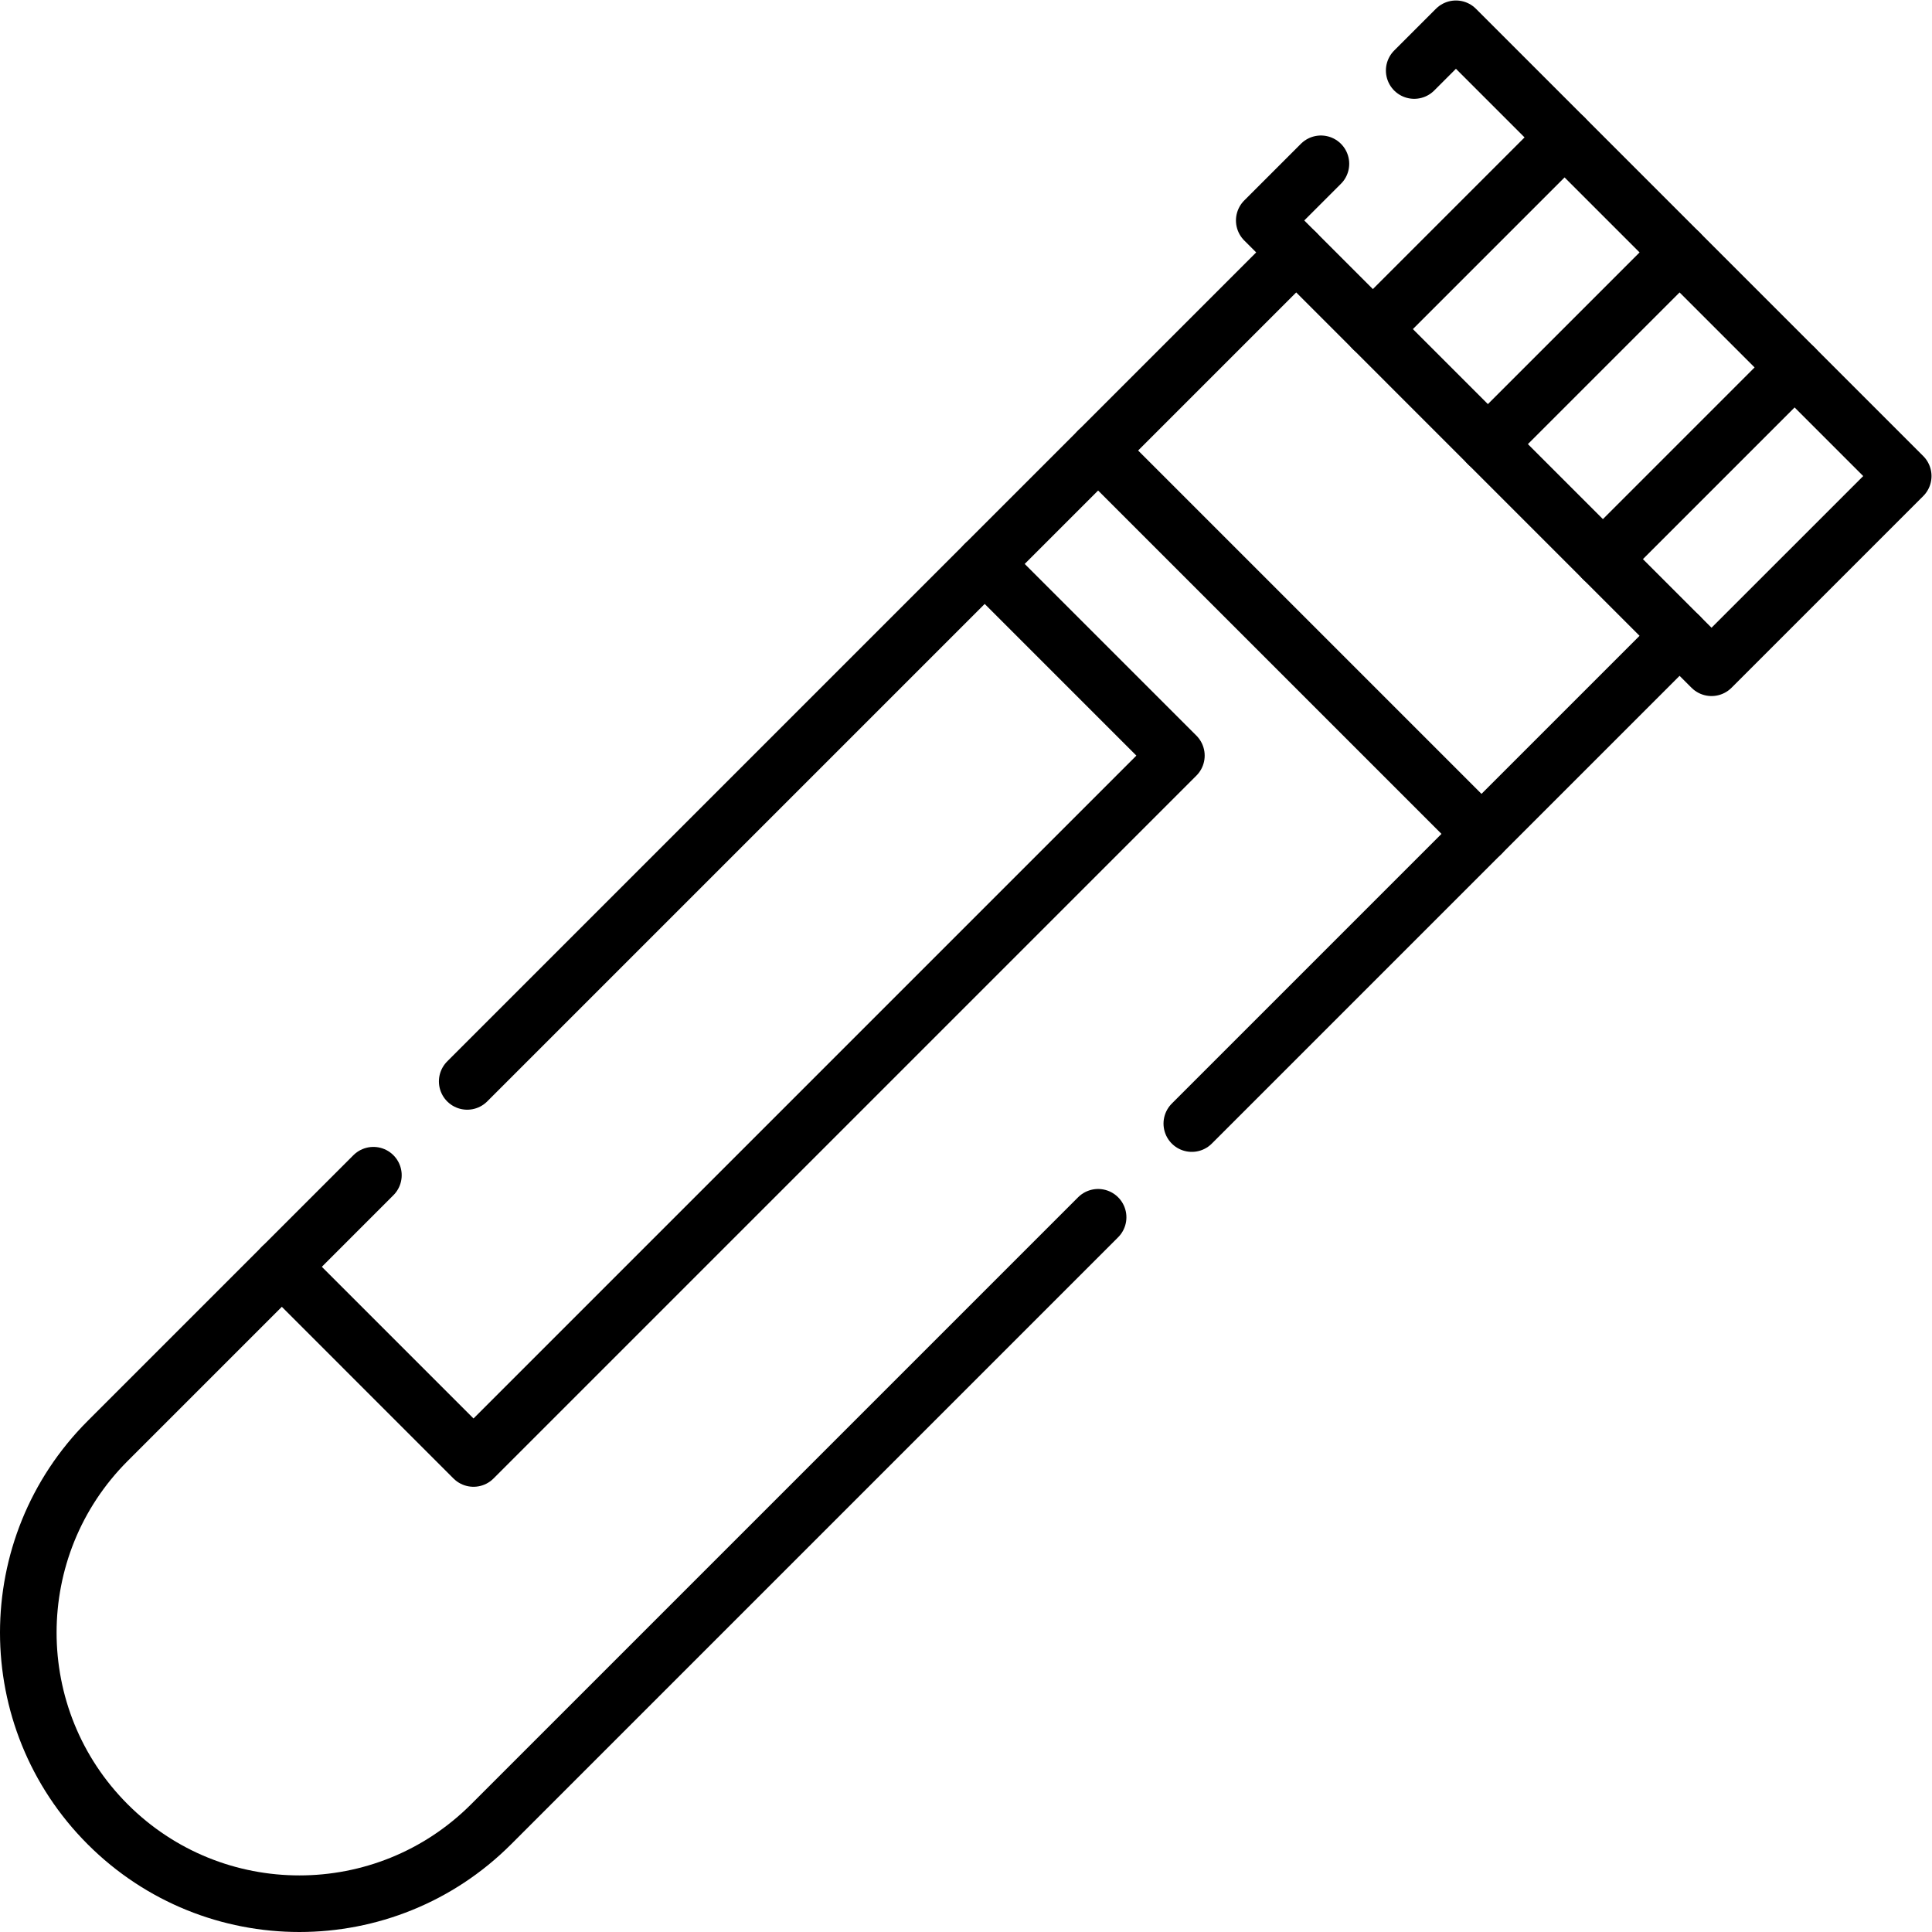 <?xml version="1.0" encoding="UTF-8" standalone="no"?>
<!-- Created with Inkscape (http://www.inkscape.org/) -->

<svg
   version="1.1"
   id="svg4800"
   xml:space="preserve"
   width="682.667"
   height="682.667"
   viewBox="0 0 682.667 682.667"
   xmlns="http://www.w3.org/2000/svg"
   xmlns:svg="http://www.w3.org/2000/svg"><defs
     id="defs4804"><clipPath
       clipPathUnits="userSpaceOnUse"
       id="clipPath4818"><path
         d="M 0,512 H 512 V 0 H 0 Z"
         id="path4816" /></clipPath><clipPath
       clipPathUnits="userSpaceOnUse"
       id="clipPath4846"><path
         d="M 0,512 H 512 V 0 H 0 Z"
         id="path4844" /></clipPath></defs><g
     id="g4806"
     transform="matrix(1.333,0,0,-1.333,0,682.667)"><g
       id="g4808"
       transform="translate(291.084,392.711)"><path
         d="M 0,0 101.627,-101.627"
         style="fill:none;stroke:#000000;stroke-width:15;stroke-linecap:round;stroke-linejoin:round;stroke-miterlimit:10;stroke-dasharray:none;stroke-opacity:1"
         id="path4810" /></g><g
       id="g4812"><g
         id="g4814"
         clip-path="url(#clipPath4818)"><g
           id="g4820"
           transform="translate(374.87,493.434)"><path
             d="M 0,0 11.065,11.066 129.63,-107.498 78.816,-158.312 -39.748,-39.747 -24.724,-24.723"
             style="fill:none;stroke:#000000;stroke-width:15;stroke-linecap:round;stroke-linejoin:round;stroke-miterlimit:10;stroke-dasharray:none;stroke-opacity:1"
             id="path4822" /></g></g></g><g
       id="g4824"
       transform="translate(394.404,394.404)"><path
         d="M 0,0 50.813,50.813"
         style="fill:none;stroke:#000000;stroke-width:15;stroke-linecap:round;stroke-linejoin:round;stroke-miterlimit:10;stroke-dasharray:none;stroke-opacity:1"
         id="path4826" /></g><g
       id="g4828"
       transform="translate(424.893,363.916)"><path
         d="M 0,0 50.813,50.813"
         style="fill:none;stroke:#000000;stroke-width:15;stroke-linecap:round;stroke-linejoin:round;stroke-miterlimit:10;stroke-dasharray:none;stroke-opacity:1"
         id="path4830" /></g><g
       id="g4832"
       transform="translate(363.917,424.893)"><path
         d="M 0,0 50.813,50.813"
         style="fill:none;stroke:#000000;stroke-width:15;stroke-linecap:round;stroke-linejoin:round;stroke-miterlimit:10;stroke-dasharray:none;stroke-opacity:1"
         id="path4834" /></g><g
       id="g4836"
       transform="translate(123.845,225.472)"><path
         d="M 0,0 219.746,219.746"
         style="fill:none;stroke:#000000;stroke-width:15;stroke-linecap:round;stroke-linejoin:round;stroke-miterlimit:10;stroke-dasharray:none;stroke-opacity:1"
         id="path4838" /></g><g
       id="g4840"><g
         id="g4842"
         clip-path="url(#clipPath4846)"><g
           id="g4848"
           transform="translate(291.084,189.457)"><path
             d="m 0,0 -160.909,-160.909 c -28.064,-28.064 -73.564,-28.064 -101.627,0 -28.064,28.063 -28.064,73.563 0,101.627 l 70.433,70.433"
             style="fill:none;stroke:#000000;stroke-width:15;stroke-linecap:round;stroke-linejoin:round;stroke-miterlimit:10;stroke-dasharray:none;stroke-opacity:1"
             id="path4850" /></g><g
           id="g4852"
           transform="translate(445.218,343.591)"><path
             d="M 0,0 -129.297,-129.297"
             style="fill:none;stroke:#000000;stroke-width:15;stroke-linecap:round;stroke-linejoin:round;stroke-miterlimit:10;stroke-dasharray:none;stroke-opacity:1"
             id="path4854" /></g><g
           id="g4856"
           transform="translate(261.019,362.646)"><path
             d="m 0,0 50.813,-50.813 -186.316,-186.316 -50.813,50.814"
             style="fill:none;stroke:#000000;stroke-width:15;stroke-linecap:round;stroke-linejoin:round;stroke-miterlimit:10;stroke-dasharray:none;stroke-opacity:1"
             id="path4858" /></g></g></g></g></svg>
